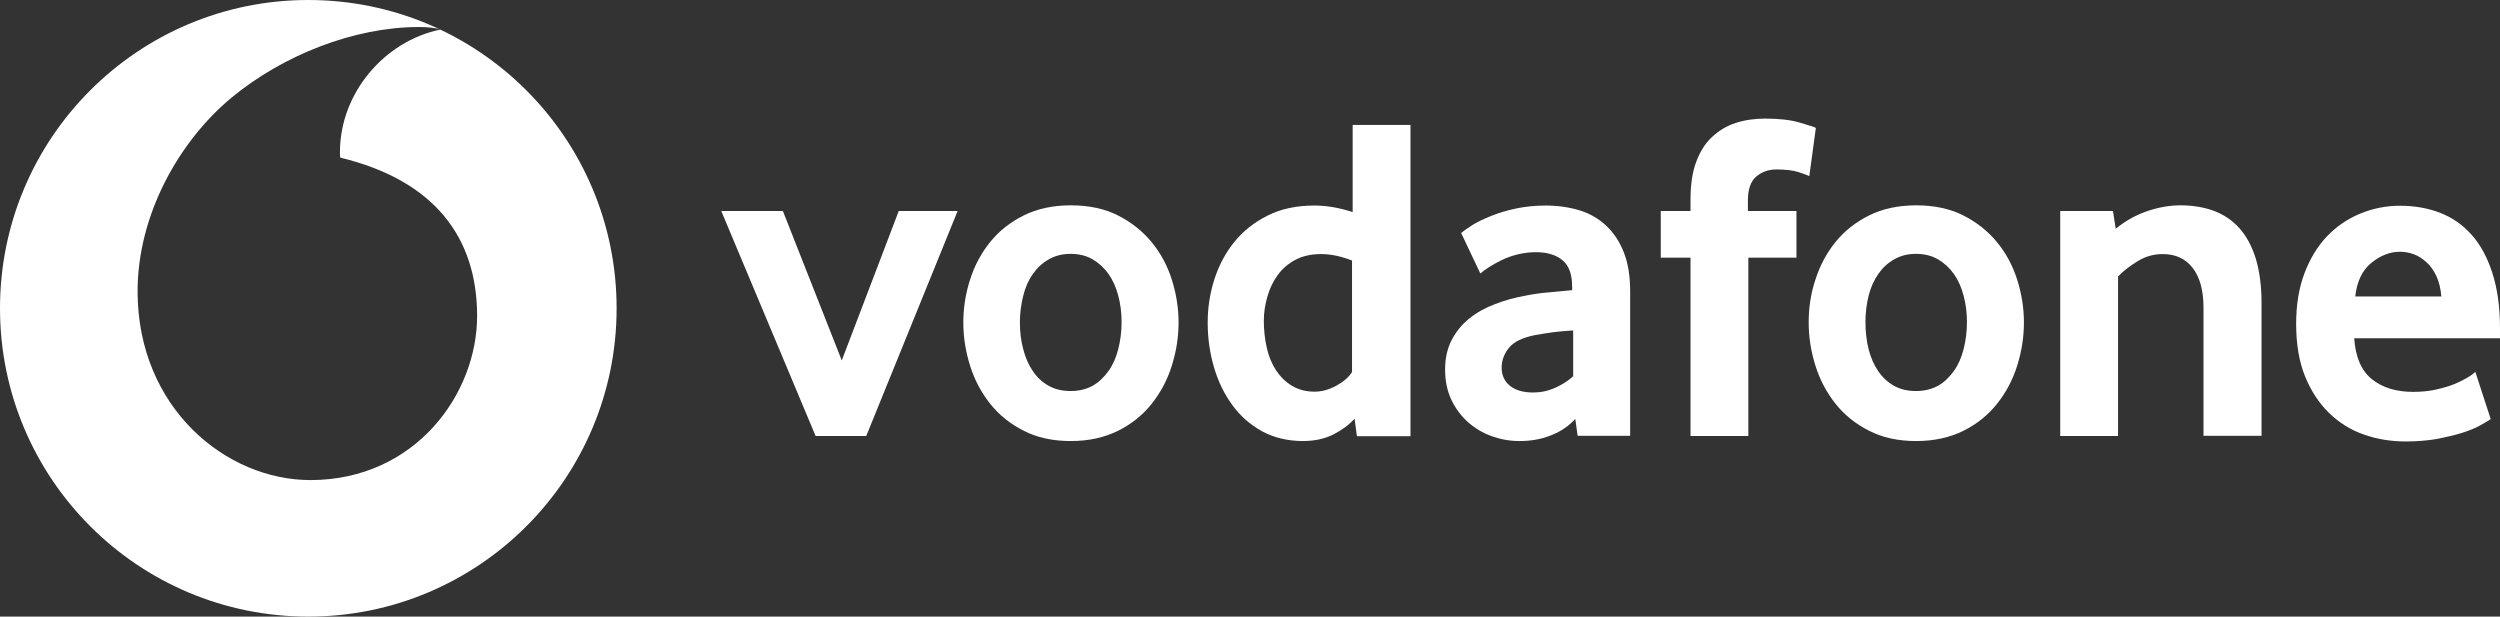 <?xml version="1.0" encoding="UTF-8"?>
<svg id="Layer_1" data-name="Layer 1" xmlns="http://www.w3.org/2000/svg" viewBox="0 0 118.47 29.22">
  <rect x="0" y="0" width="118.47" height="29.22" fill="#333333" stroke="none"/>
  <defs>
    <style>
      .cls-1 {
        fill: #fff;
        stroke-width: 0px;
      }
    </style>
  </defs>
  <path class="cls-1" d="m14.61,0C6.54,0,0,6.54,0,14.61s6.54,14.61,14.61,14.61,14.61-6.54,14.61-14.61S22.68,0,14.61,0Zm.12,22.75h0c-4.01.01-8.19-3.41-8.21-8.91-.01-3.64,1.95-7.14,4.46-9.22,2.45-2.02,5.8-3.33,8.84-3.34.39,0,.8.03,1.05.12-2.66.55-4.77,3.02-4.76,5.83,0,.09,0,.19.02.24,4.45,1.08,6.47,3.77,6.48,7.48.01,3.71-2.92,7.78-7.87,7.8Z"/>
  <g>
    <path class="cls-1" d="m38.65,20.66l-4.47-10.66h2.92l2.79,7.08,2.7-7.08h2.79l-4.33,10.66h-2.39Z"/>
    <path class="cls-1" d="m53.15,15.27c0-.44-.05-.86-.16-1.26-.1-.4-.26-.74-.46-1.03-.21-.29-.46-.52-.75-.69-.3-.17-.64-.26-1.04-.26s-.75.09-1.04.26c-.3.17-.55.4-.75.69-.21.29-.36.63-.46,1.03-.1.4-.16.82-.16,1.26s.05.89.16,1.28c.1.39.25.74.45,1.03.2.3.45.53.75.7.3.17.65.25,1.05.25s.74-.09,1.04-.25c.3-.17.54-.41.75-.7s.36-.64.46-1.03c.1-.39.16-.82.16-1.28m2.7.01c0,.7-.11,1.38-.32,2.05-.21.67-.53,1.27-.95,1.8-.42.53-.95.96-1.59,1.28-.64.32-1.39.49-2.24.49s-1.61-.16-2.24-.49c-.64-.32-1.17-.75-1.59-1.28-.42-.53-.74-1.13-.95-1.8-.21-.67-.32-1.35-.32-2.05s.11-1.37.32-2.03c.21-.66.53-1.26.95-1.78.42-.52.95-.94,1.59-1.26.64-.32,1.39-.48,2.24-.48s1.6.16,2.23.48c.63.32,1.16.74,1.59,1.26.43.52.75,1.12.96,1.78.21.67.32,1.34.32,2.03"/>
    <path class="cls-1" d="m64.08,12.35c-.53-.21-1.02-.31-1.48-.31s-.87.09-1.21.27c-.34.18-.62.42-.84.72-.22.3-.38.64-.49,1.02-.11.38-.17.76-.17,1.16,0,.44.05.87.14,1.27.09.41.24.76.44,1.07.2.3.45.55.75.73.3.18.66.28,1.07.28.34,0,.68-.09,1.03-.28.35-.19.6-.41.75-.65v-5.28Zm.22,8.31l-.11-.82c-.25.28-.58.53-.99.74-.41.21-.9.32-1.45.32-.73,0-1.38-.16-1.94-.46-.56-.31-1.03-.72-1.41-1.24-.38-.52-.67-1.11-.87-1.79-.2-.68-.3-1.38-.3-2.12,0-.69.1-1.37.31-2.03.21-.66.52-1.26.94-1.78.42-.52.94-.94,1.58-1.26.63-.32,1.37-.48,2.23-.48.56,0,1.16.1,1.81.31v-4.13h2.74v14.75h-2.52Z"/>
    <path class="cls-1" d="m74.54,15.66c-.3.02-.6.04-.91.08-.31.04-.61.09-.89.14-.6.12-1.01.32-1.24.61-.23.29-.34.6-.34.94s.13.64.39.85c.26.21.63.32,1.1.32.36,0,.7-.07,1.04-.22.33-.15.62-.33.86-.55v-2.17Zm.22,4.99l-.11-.8c-.3.33-.67.59-1.13.77-.46.19-.96.28-1.51.28-.46,0-.9-.08-1.32-.23-.42-.15-.8-.38-1.12-.66-.32-.29-.59-.64-.79-1.06-.2-.42-.3-.9-.3-1.43s.1-1,.31-1.4c.21-.41.49-.75.84-1.03.35-.28.76-.51,1.22-.68.46-.18.94-.31,1.44-.4.35-.07.74-.13,1.16-.16.42-.04.77-.07,1.05-.1v-.16c0-.59-.15-1.01-.46-1.26-.3-.25-.72-.38-1.25-.38-.31,0-.61.04-.89.11-.28.07-.53.16-.75.27-.22.11-.42.22-.59.33-.17.11-.31.21-.41.3l-.91-1.92c.12-.1.3-.23.54-.38.24-.15.54-.29.89-.43.35-.14.74-.26,1.17-.35s.9-.14,1.4-.14c.59,0,1.13.08,1.62.23s.91.4,1.26.73c.35.33.63.75.83,1.26.2.51.3,1.12.3,1.84v6.85h-2.5Z"/>
    <path class="cls-1" d="m85.73,8.34c-.09-.04-.26-.11-.52-.19-.26-.08-.6-.12-1.03-.12-.38,0-.7.12-.96.34-.26.23-.39.6-.39,1.12v.51h2.3v2.21h-2.28v8.45h-2.74v-8.45h-1.41v-2.21h1.41v-.57c0-.69.09-1.28.27-1.76.18-.48.42-.87.74-1.17.32-.3.69-.53,1.12-.67.43-.14.89-.21,1.4-.21.66,0,1.21.06,1.65.19.43.13.69.21.76.25l-.31,2.28Z"/>
    <path class="cls-1" d="m93.21,15.27c0-.44-.05-.86-.16-1.26-.1-.4-.26-.74-.46-1.03-.21-.29-.46-.52-.75-.69-.3-.17-.64-.26-1.04-.26s-.75.09-1.04.26c-.3.17-.55.4-.75.69-.2.29-.36.63-.46,1.03-.1.4-.15.82-.15,1.26s.05.89.15,1.28c.1.39.25.74.45,1.03.2.3.45.53.75.7.3.17.65.25,1.05.25s.74-.09,1.04-.25c.3-.17.54-.41.75-.7s.36-.64.46-1.03c.1-.39.16-.82.16-1.28m2.7.01c0,.7-.11,1.38-.32,2.05-.21.67-.53,1.27-.95,1.8-.42.53-.95.96-1.59,1.28-.64.32-1.39.49-2.24.49s-1.61-.16-2.24-.49c-.64-.32-1.17-.75-1.59-1.28-.42-.53-.74-1.13-.95-1.8-.21-.67-.32-1.35-.32-2.05s.1-1.37.32-2.03c.21-.66.53-1.26.95-1.78.42-.52.95-.94,1.59-1.26.64-.32,1.39-.48,2.24-.48s1.6.16,2.23.48c.63.32,1.16.74,1.59,1.26.43.52.75,1.12.96,1.78.21.67.32,1.34.32,2.03"/>
    <path class="cls-1" d="m104.42,20.66v-6.08c0-.81-.17-1.44-.51-1.88-.34-.44-.81-.66-1.42-.66-.43,0-.82.11-1.18.33-.36.22-.68.46-.94.73v7.56h-2.74v-10.66h2.5l.13.84c.43-.35.91-.63,1.45-.82.54-.19,1.08-.29,1.62-.29s1.08.08,1.55.25c.47.17.88.44,1.22.81.34.37.6.85.79,1.44.18.59.28,1.3.28,2.12v6.3h-2.74Z"/>
    <path class="cls-1" d="m115.69,14.05c-.03-.37-.11-.69-.23-.96-.13-.27-.28-.49-.47-.66-.19-.17-.38-.3-.6-.38-.22-.08-.43-.12-.66-.12-.48,0-.93.18-1.36.53-.43.35-.68.88-.76,1.59h4.07Zm-4.13,1.97c.06.9.34,1.55.84,1.95.5.4,1.15.6,1.95.6.37,0,.72-.03,1.04-.1.32-.07.61-.15.87-.25.25-.1.47-.21.64-.31.18-.1.31-.2.4-.29l.73,2.24c-.1.07-.27.17-.5.3-.23.13-.51.24-.85.35-.34.11-.74.2-1.19.29-.46.08-.96.12-1.5.12-.7,0-1.35-.11-1.98-.33-.63-.22-1.18-.57-1.65-1.03-.47-.46-.85-1.04-1.13-1.73-.28-.69-.42-1.52-.42-2.48,0-.9.13-1.7.39-2.39.26-.69.61-1.27,1.06-1.75.45-.47.97-.83,1.57-1.08.6-.25,1.23-.38,1.91-.38s1.3.11,1.88.33c.57.22,1.07.56,1.49,1.03.42.46.75,1.07.99,1.8.24.74.37,1.61.37,2.63v.49h-6.92Z"/>
  </g>
</svg>
